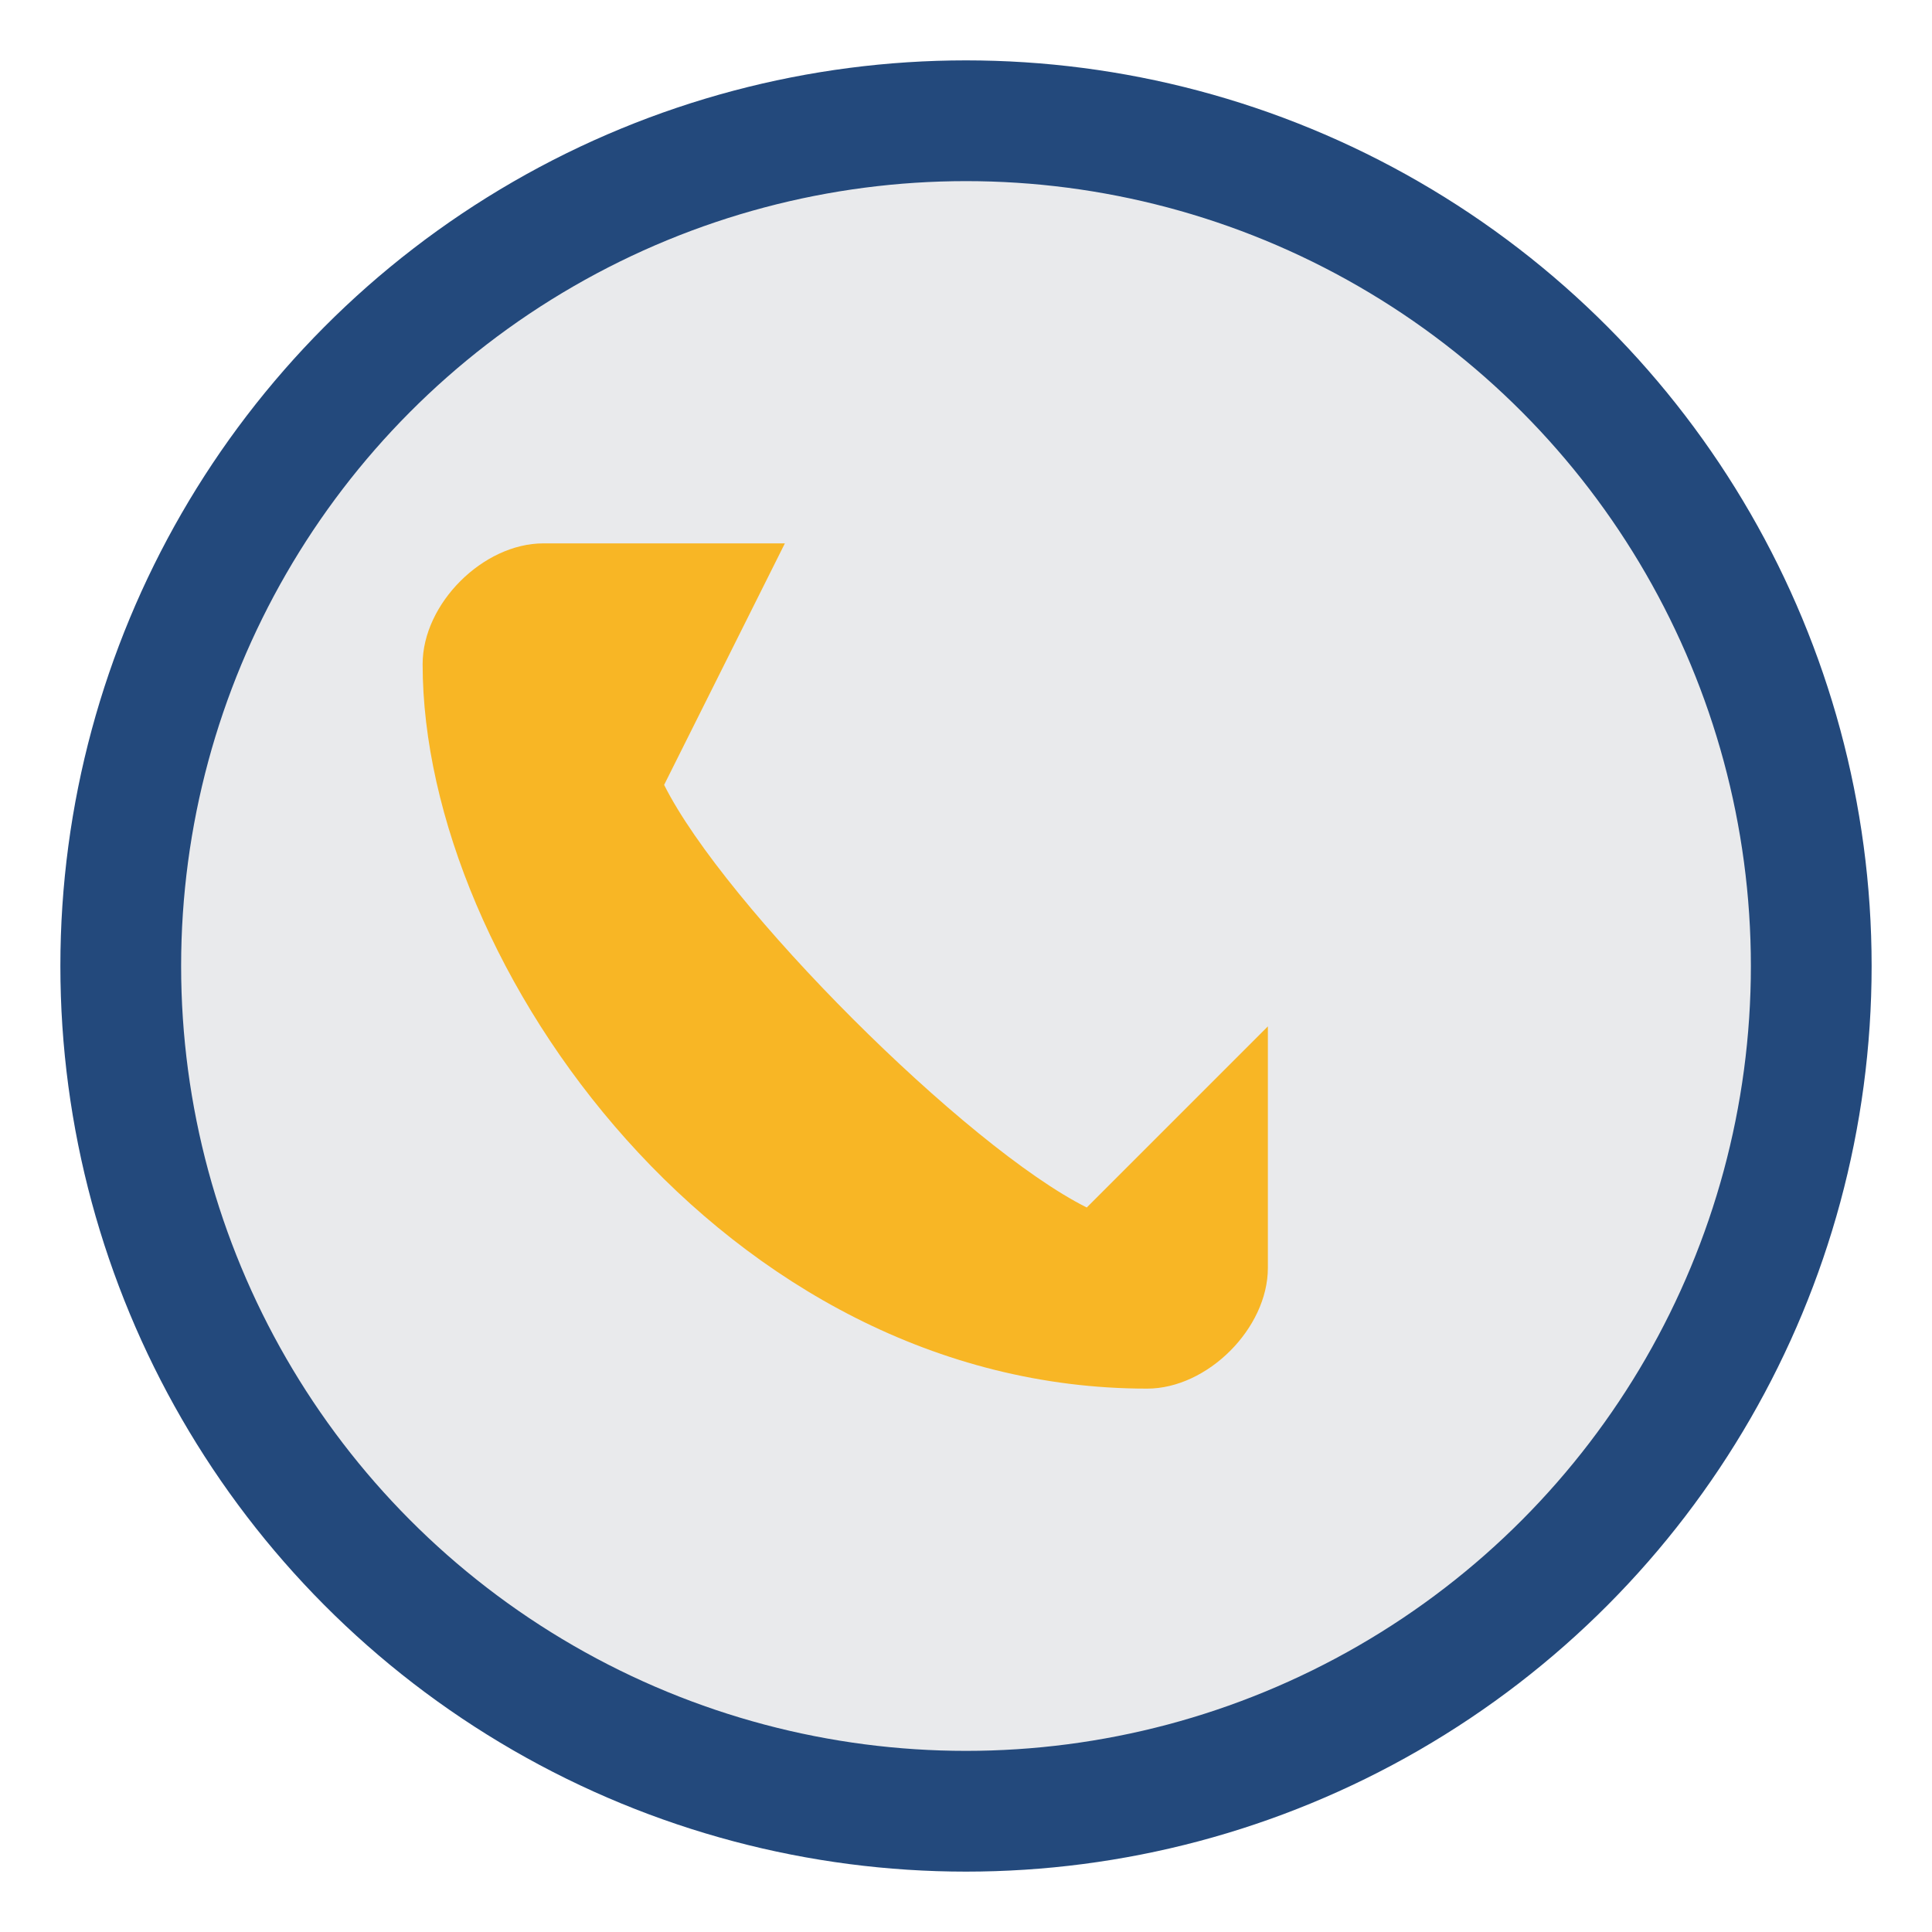 <?xml version="1.0" encoding="UTF-8"?>
<svg xmlns="http://www.w3.org/2000/svg" width="32" height="32" viewBox="0 0 32 32"><circle cx="16" cy="16" r="14" fill="#E9EAEC" stroke="#23497C" stroke-width="2"/><path d="M11 13c1 2 5 6 7 7l3-3v4c0 1-1 2-2 2-7 0-12-7-12-12 0-1 1-2 2-2h4z" fill="#F8B625"/></svg>